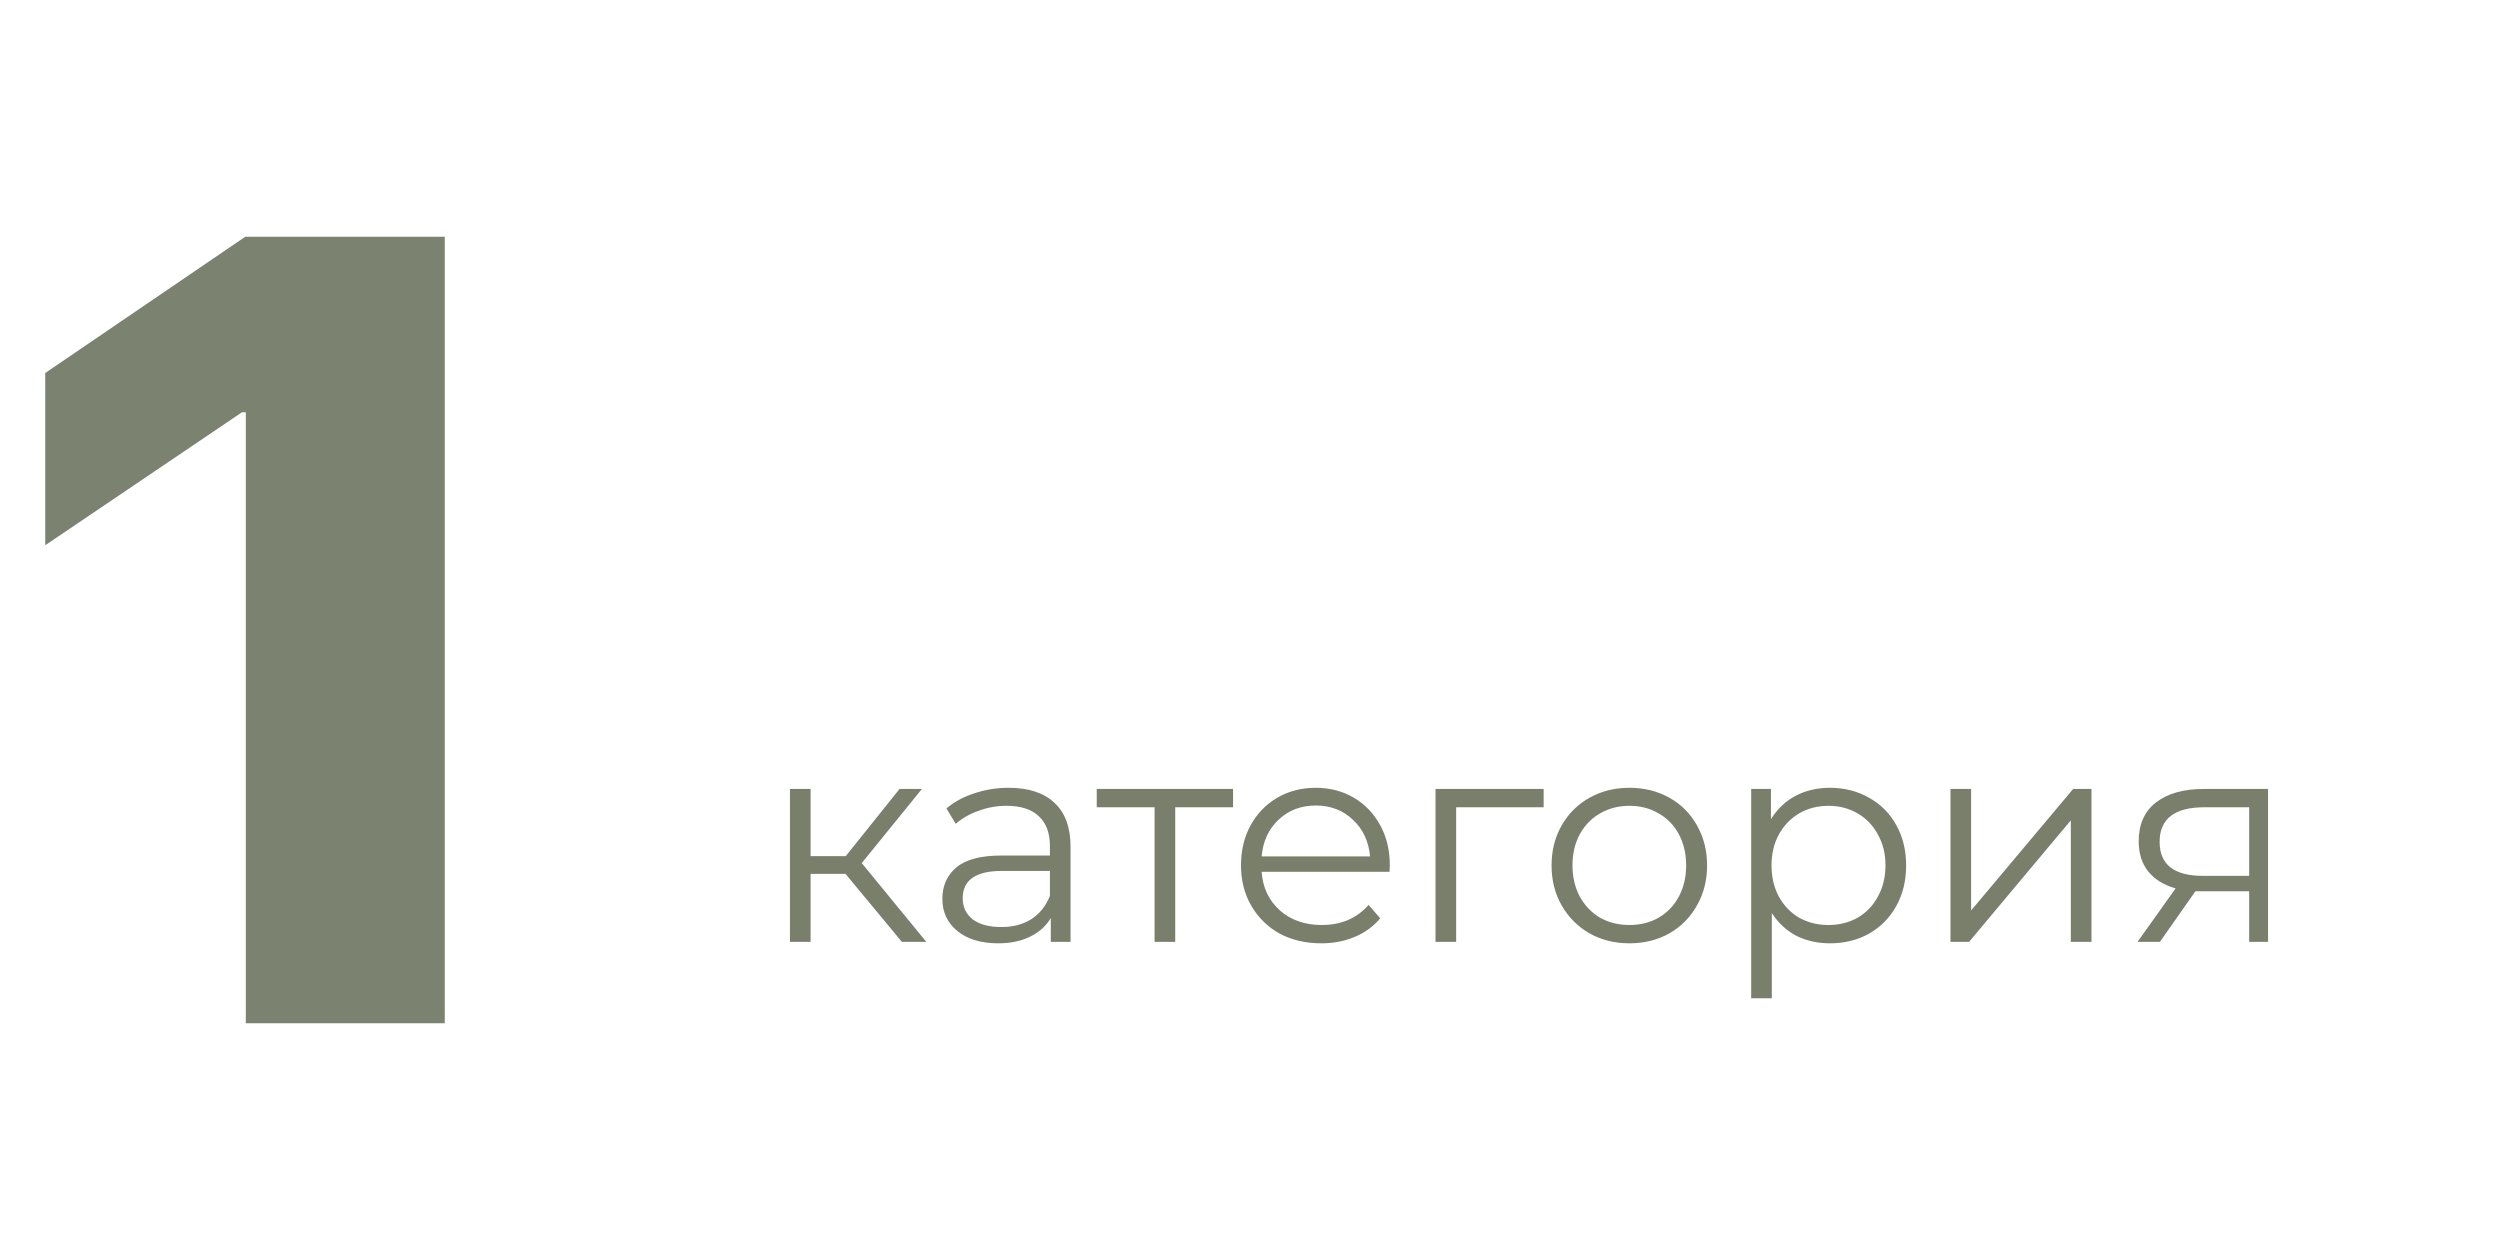<?xml version="1.0" encoding="UTF-8"?> <svg xmlns="http://www.w3.org/2000/svg" width="215" height="108" viewBox="0 0 215 108" fill="none"><path d="M72.711 75.15H69.711V81H67.936V67.85H69.711V73.625H72.736L77.361 67.85H79.286L74.111 74.225L79.661 81H77.561L72.711 75.15ZM86.743 67.75C88.46 67.75 89.777 68.183 90.693 69.05C91.61 69.9 92.068 71.167 92.068 72.85V81H90.368V78.95C89.968 79.633 89.377 80.167 88.593 80.55C87.827 80.933 86.91 81.125 85.843 81.125C84.377 81.125 83.21 80.775 82.343 80.075C81.477 79.375 81.043 78.45 81.043 77.3C81.043 76.183 81.443 75.283 82.243 74.6C83.06 73.917 84.352 73.575 86.118 73.575H90.293V72.775C90.293 71.642 89.977 70.783 89.343 70.2C88.71 69.6 87.785 69.3 86.568 69.3C85.735 69.3 84.935 69.442 84.168 69.725C83.402 69.992 82.743 70.367 82.193 70.85L81.393 69.525C82.06 68.958 82.86 68.525 83.793 68.225C84.727 67.908 85.71 67.75 86.743 67.75ZM86.118 79.725C87.118 79.725 87.977 79.5 88.693 79.05C89.41 78.583 89.943 77.917 90.293 77.05V74.9H86.168C83.918 74.9 82.793 75.683 82.793 77.25C82.793 78.017 83.085 78.625 83.668 79.075C84.252 79.508 85.068 79.725 86.118 79.725ZM106.044 69.425H101.069V81H99.294V69.425H94.319V67.85H106.044V69.425ZM119.5 74.975H108.5C108.6 76.342 109.125 77.45 110.075 78.3C111.025 79.133 112.225 79.55 113.675 79.55C114.491 79.55 115.241 79.408 115.925 79.125C116.608 78.825 117.2 78.392 117.7 77.825L118.7 78.975C118.116 79.675 117.383 80.208 116.5 80.575C115.633 80.942 114.675 81.125 113.625 81.125C112.275 81.125 111.075 80.842 110.025 80.275C108.991 79.692 108.183 78.892 107.6 77.875C107.016 76.858 106.725 75.708 106.725 74.425C106.725 73.142 107 71.992 107.55 70.975C108.116 69.958 108.883 69.167 109.85 68.6C110.833 68.033 111.933 67.75 113.15 67.75C114.366 67.75 115.458 68.033 116.425 68.6C117.391 69.167 118.15 69.958 118.7 70.975C119.25 71.975 119.525 73.125 119.525 74.425L119.5 74.975ZM113.15 69.275C111.883 69.275 110.816 69.683 109.95 70.5C109.1 71.3 108.616 72.35 108.5 73.65H117.825C117.708 72.35 117.216 71.3 116.35 70.5C115.5 69.683 114.433 69.275 113.15 69.275ZM132.754 69.425H125.229V81H123.454V67.85H132.754V69.425ZM140.134 81.125C138.867 81.125 137.725 80.842 136.709 80.275C135.692 79.692 134.892 78.892 134.309 77.875C133.725 76.858 133.434 75.708 133.434 74.425C133.434 73.142 133.725 71.992 134.309 70.975C134.892 69.958 135.692 69.167 136.709 68.6C137.725 68.033 138.867 67.75 140.134 67.75C141.4 67.75 142.542 68.033 143.559 68.6C144.575 69.167 145.367 69.958 145.934 70.975C146.517 71.992 146.809 73.142 146.809 74.425C146.809 75.708 146.517 76.858 145.934 77.875C145.367 78.892 144.575 79.692 143.559 80.275C142.542 80.842 141.4 81.125 140.134 81.125ZM140.134 79.55C141.067 79.55 141.9 79.342 142.634 78.925C143.384 78.492 143.967 77.883 144.384 77.1C144.8 76.317 145.009 75.425 145.009 74.425C145.009 73.425 144.8 72.533 144.384 71.75C143.967 70.967 143.384 70.367 142.634 69.95C141.9 69.517 141.067 69.3 140.134 69.3C139.2 69.3 138.359 69.517 137.609 69.95C136.875 70.367 136.292 70.967 135.859 71.75C135.442 72.533 135.234 73.425 135.234 74.425C135.234 75.425 135.442 76.317 135.859 77.1C136.292 77.883 136.875 78.492 137.609 78.925C138.359 79.342 139.2 79.55 140.134 79.55ZM157.377 67.75C158.61 67.75 159.727 68.033 160.727 68.6C161.727 69.15 162.51 69.933 163.077 70.95C163.644 71.967 163.927 73.125 163.927 74.425C163.927 75.742 163.644 76.908 163.077 77.925C162.51 78.942 161.727 79.733 160.727 80.3C159.744 80.85 158.627 81.125 157.377 81.125C156.31 81.125 155.344 80.908 154.477 80.475C153.627 80.025 152.927 79.375 152.377 78.525V85.85H150.602V67.85H152.302V70.45C152.835 69.583 153.535 68.917 154.402 68.45C155.285 67.983 156.277 67.75 157.377 67.75ZM157.252 79.55C158.169 79.55 159.002 79.342 159.752 78.925C160.502 78.492 161.085 77.883 161.502 77.1C161.935 76.317 162.152 75.425 162.152 74.425C162.152 73.425 161.935 72.542 161.502 71.775C161.085 70.992 160.502 70.383 159.752 69.95C159.002 69.517 158.169 69.3 157.252 69.3C156.319 69.3 155.477 69.517 154.727 69.95C153.994 70.383 153.41 70.992 152.977 71.775C152.56 72.542 152.352 73.425 152.352 74.425C152.352 75.425 152.56 76.317 152.977 77.1C153.41 77.883 153.994 78.492 154.727 78.925C155.477 79.342 156.319 79.55 157.252 79.55ZM167.741 67.85H169.516V78.3L178.291 67.85H179.866V81H178.091V70.55L169.341 81H167.741V67.85ZM195.053 67.85V81H193.428V76.65H189.303H188.803L185.753 81H183.828L187.103 76.4C186.086 76.117 185.303 75.633 184.753 74.95C184.203 74.267 183.928 73.4 183.928 72.35C183.928 70.883 184.428 69.767 185.428 69C186.428 68.233 187.794 67.85 189.528 67.85H195.053ZM185.728 72.4C185.728 74.35 186.969 75.325 189.453 75.325H193.428V69.425H189.578C187.011 69.425 185.728 70.417 185.728 72.4Z" fill="#7A7F6B"></path><path d="M21.141 88V35.453H20.812L3.891 46.891V32.078L21.094 20.359H38.25V88H21.141Z" fill="#7B8270"></path></svg> 